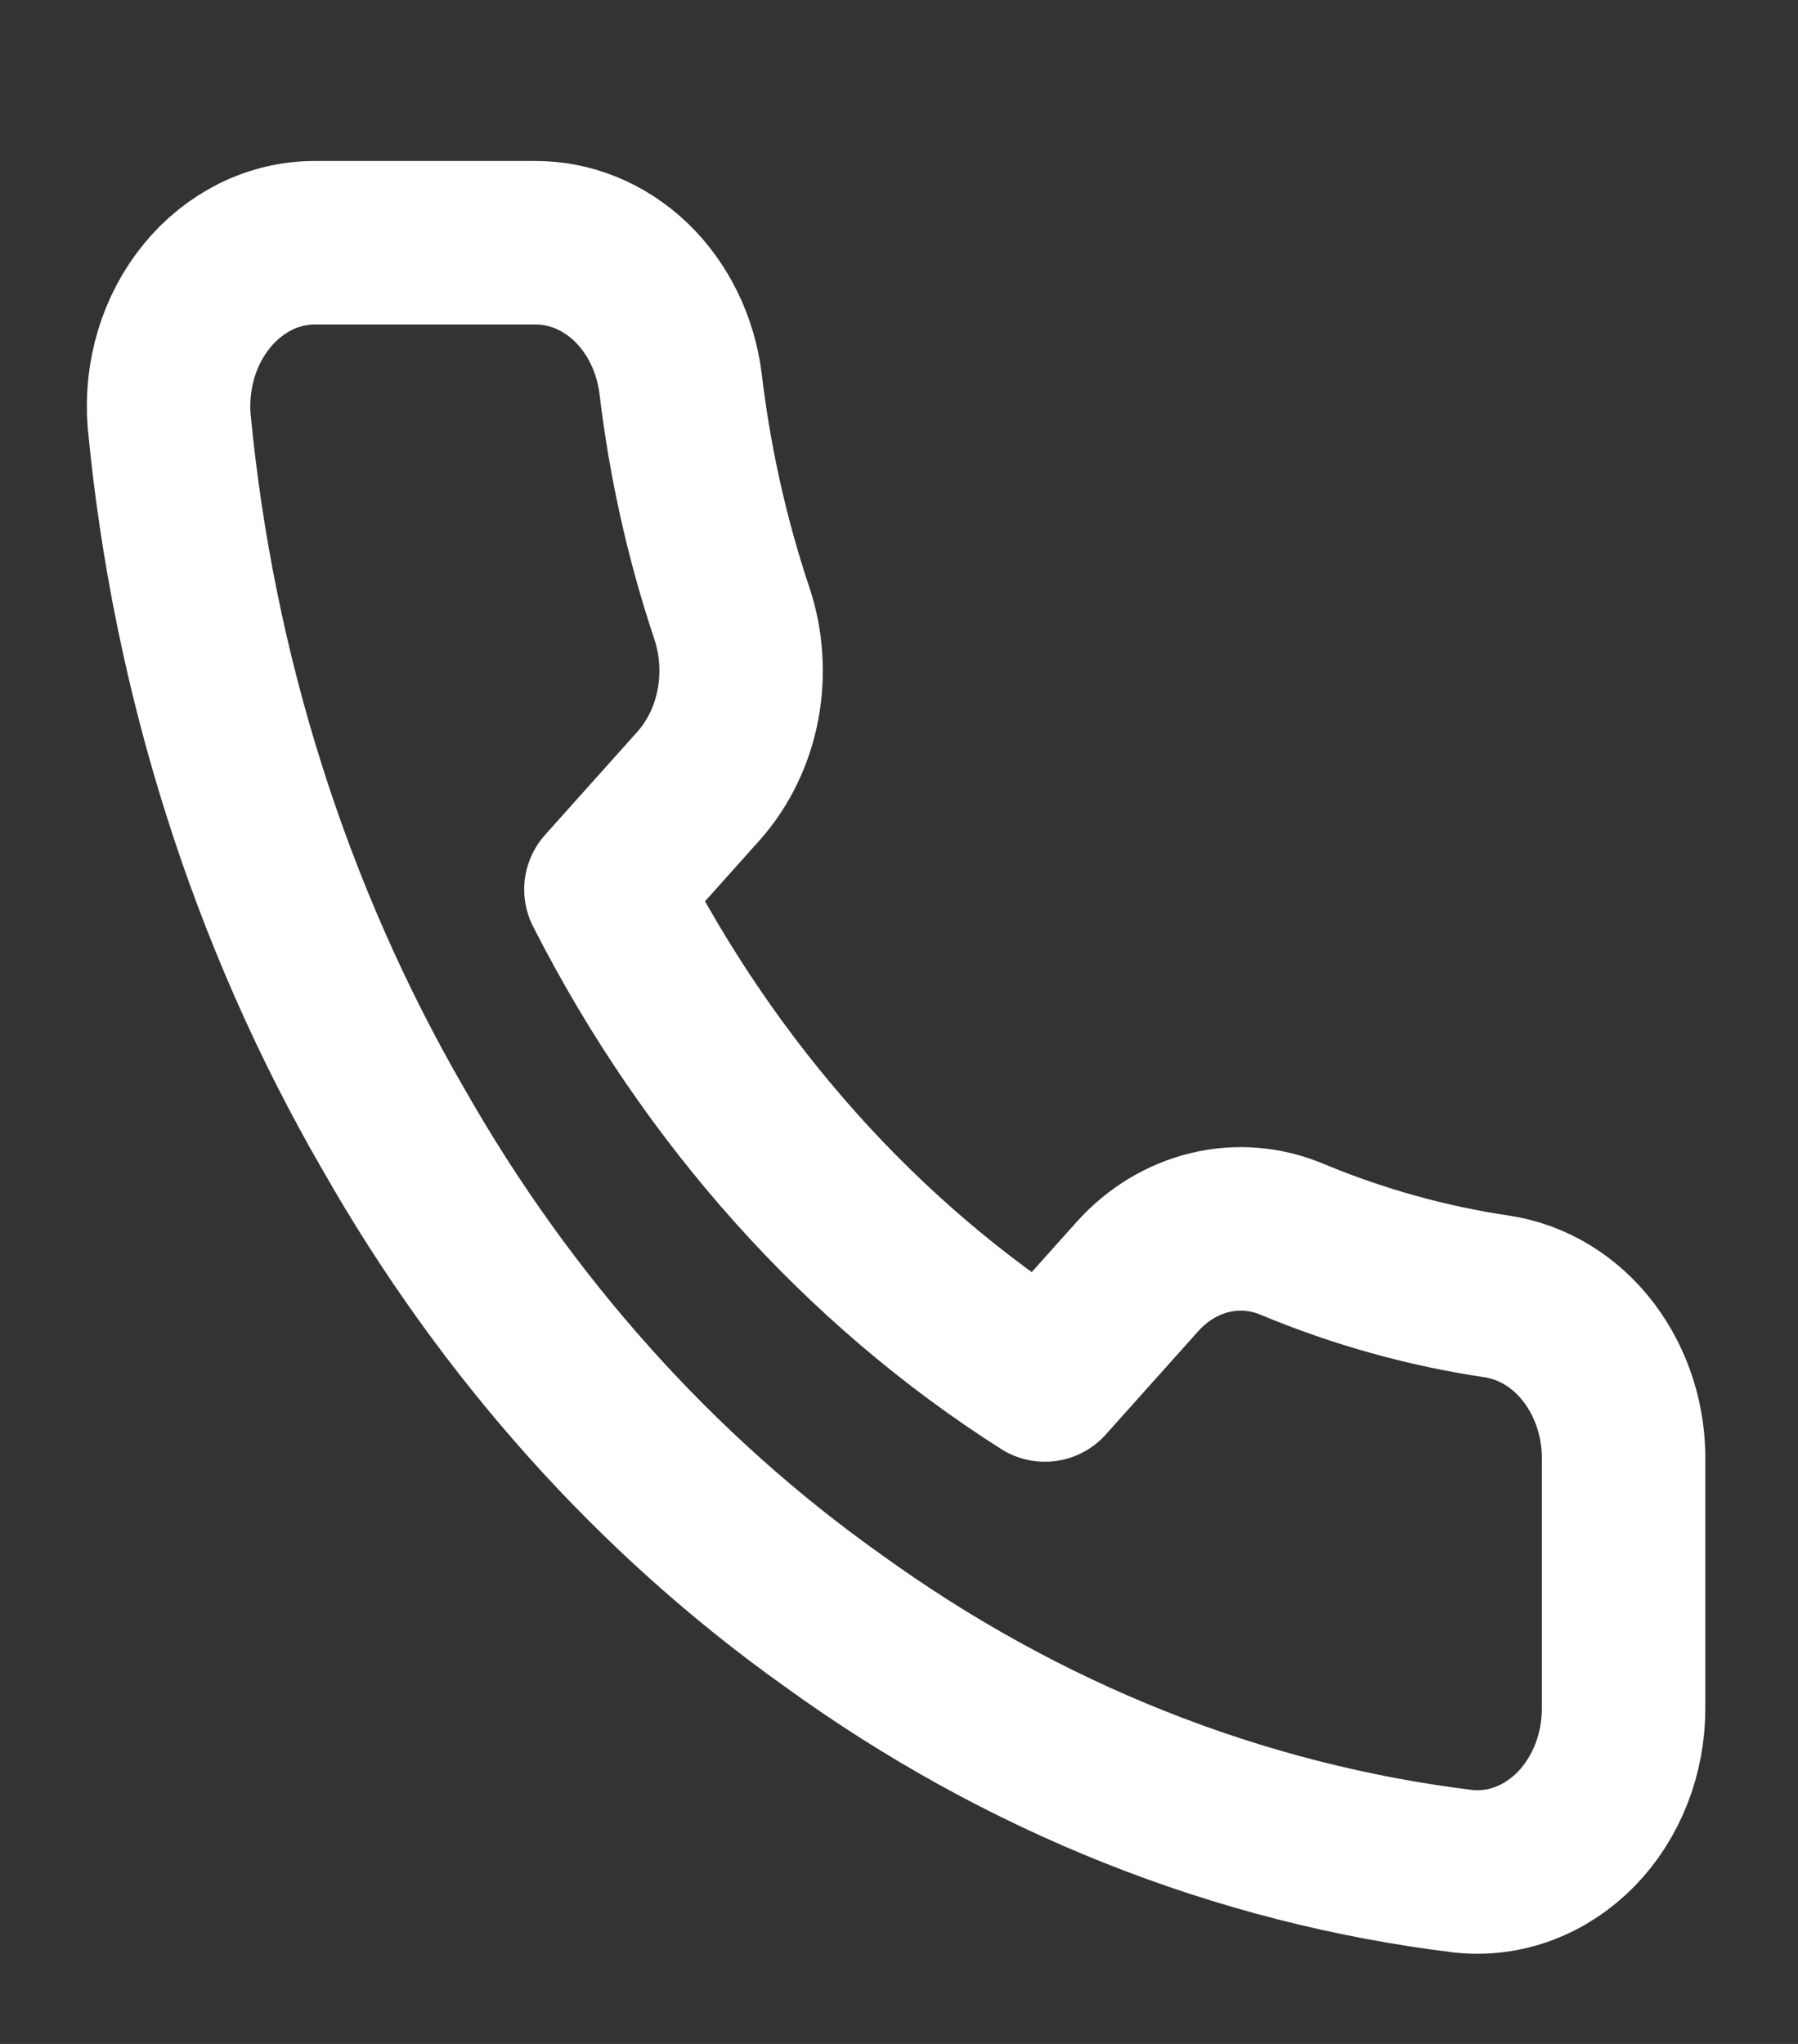 <?xml version="1.0" encoding="UTF-8"?> <svg xmlns="http://www.w3.org/2000/svg" width="22" height="25" viewBox="0 0 22 25" fill="none"><rect x="0" y="0" width="22" height="25" fill="#333333" stroke="none"/><g clip-path="url(#clip0_642_2711)"><path d="M19.866 17.889V20.889C19.867 21.167 19.816 21.443 19.716 21.698C19.616 21.953 19.47 22.182 19.286 22.371C19.102 22.559 18.886 22.702 18.649 22.792C18.413 22.881 18.163 22.914 17.915 22.889C15.16 22.555 12.514 21.503 10.189 19.819C8.026 18.284 6.192 16.235 4.818 13.819C3.305 11.21 2.364 8.24 2.07 5.149C2.047 4.872 2.077 4.594 2.156 4.33C2.235 4.067 2.363 3.826 2.531 3.62C2.698 3.415 2.902 3.252 3.129 3.139C3.357 3.027 3.603 2.969 3.851 2.969H6.537C6.971 2.964 7.392 3.136 7.722 3.452C8.051 3.769 8.266 4.208 8.327 4.689C8.441 5.649 8.651 6.592 8.954 7.499C9.074 7.857 9.1 8.246 9.029 8.62C8.958 8.994 8.792 9.337 8.551 9.609L7.414 10.879C8.688 13.382 10.544 15.455 12.785 16.879L13.922 15.609C14.165 15.34 14.473 15.155 14.808 15.075C15.142 14.995 15.491 15.024 15.811 15.159C16.623 15.497 17.467 15.732 18.326 15.859C18.761 15.927 19.159 16.172 19.442 16.546C19.726 16.921 19.877 17.398 19.866 17.889Z" stroke="white" stroke-width="2" stroke-linecap="round" stroke-linejoin="round"></path></g><defs><clipPath id="clip0_642_2711"><rect width="21.485" height="24" fill="white" transform="translate(0.273 0.969)"></rect></clipPath></defs></svg> 